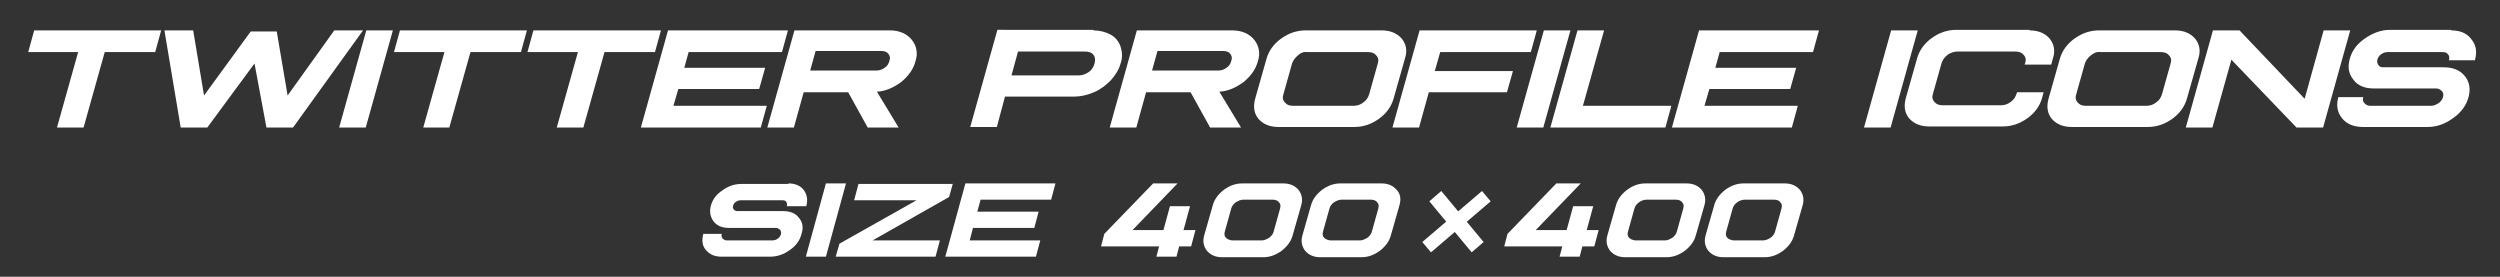 <?xml version="1.0" encoding="utf-8"?>
<!-- Generator: Adobe Illustrator 25.2.3, SVG Export Plug-In . SVG Version: 6.00 Build 0)  -->
<svg version="1.1" id="レイヤー_1" xmlns="http://www.w3.org/2000/svg" xmlns:xlink="http://www.w3.org/1999/xlink" x="0px"
	 y="0px" width="460.7px" height="51px" viewBox="0 0 460.7 51" style="enable-background:new 0 0 460.7 51;" xml:space="preserve">
<rect x="0" y="0" width="460.7" height="51" fill="#333333" stroke="none"/>
<style type="text/css">
	.st0{fill:#FFFFFF;}
</style>
<g>
	<path class="st0" d="M29.7,5.6l-1.1,4h-9.3l-3.9,13.9h-4.9l3.9-13.9H5.2l1.1-4H29.7z"/>
	<path class="st0" d="M35.6,5.6l2,12l8.6-11.8H51l2,11.8l8.6-12h5.3L54,23.5h-4.9l-2.2-11.8l-8.7,11.8h-4.9l-3-17.9H35.6z"/>
	<path class="st0" d="M72.4,5.6l-5,17.9h-4.9l5-17.9H72.4z"/>
	<path class="st0" d="M97.1,5.6l-1.1,4h-9.3l-3.9,13.9H78l3.9-13.9h-9.3l1.1-4H97.1z"/>
	<path class="st0" d="M121.8,5.6l-1.1,4h-9.3l-3.9,13.9h-4.9l3.9-13.9h-9.3l1.1-4H121.8z"/>
	<path class="st0" d="M145.2,5.6l-1.1,4h-17.2l-0.8,2.9H141l-1.1,3.9H125l-0.9,3.1h17.2l-1.1,4h-22.1l5-17.9H145.2z"/>
	<path class="st0" d="M164,5.6c1.7,0,3.1,0.6,4,1.7c0.9,1.1,1.2,2.5,0.7,4c-0.4,1.5-1.3,2.7-2.6,3.8c-1.4,1-2.8,1.7-4.5,1.8l4,6.6
		h-5.7l-3.6-6.5h-8.2l-1.8,6.5h-4.9l5-17.9H164z M149.3,13l12.2,0c0.6,0,1.1-0.2,1.5-0.5c0.5-0.3,0.8-0.8,0.9-1.3
		c0.2-0.5,0.1-0.9-0.2-1.3c-0.2-0.3-0.7-0.5-1.2-0.5h-12.2L149.3,13z"/>
	<path class="st0" d="M201.5,5.6c1.2,0,2.3,0.3,3.2,0.8c0.9,0.5,1.5,1.3,1.8,2.2c0.3,0.9,0.4,2,0,3.1c-0.3,1.1-0.9,2.1-1.8,3.1
		c-0.9,0.9-1.9,1.7-3.1,2.2c-1.2,0.5-2.4,0.8-3.6,0.8h-12.8l-1.5,5.6h-4.9l5-17.9H201.5z M186.4,13.9h12.3c0.7,0,1.3-0.2,1.9-0.6
		c0.6-0.4,0.9-0.9,1.1-1.6c0.2-0.7,0.1-1.2-0.2-1.6c-0.3-0.4-0.8-0.6-1.6-0.6h-12.3L186.4,13.9z"/>
	<path class="st0" d="M227.1,5.6c1.7,0,3.1,0.6,4,1.7c0.9,1.1,1.2,2.5,0.7,4c-0.4,1.5-1.3,2.7-2.6,3.8c-1.4,1-2.8,1.7-4.5,1.8l4,6.6
		H223l-3.6-6.5h-8.2l-1.8,6.5h-4.9l5-17.9H227.1z M212.3,13l12.2,0c0.6,0,1.1-0.2,1.5-0.5c0.5-0.3,0.8-0.8,0.9-1.3
		c0.2-0.5,0.1-0.9-0.2-1.3c-0.2-0.3-0.7-0.5-1.2-0.5h-12.2L212.3,13z"/>
	<path class="st0" d="M254.6,5.6c1.6,0,2.8,0.5,3.7,1.5c0.8,1,1.1,2.2,0.6,3.7l-2.1,7.4c-0.4,1.4-1.3,2.7-2.7,3.7
		c-1.4,1-2.9,1.5-4.5,1.5h-14c-1.6,0-2.8-0.5-3.7-1.5c-0.8-1-1-2.2-0.6-3.7l2.1-7.4c0.4-1.4,1.3-2.7,2.7-3.7c1.4-1,2.9-1.5,4.5-1.5
		H254.6z M239.2,10.2c-0.5,0.4-0.9,0.9-1.1,1.5l-1.6,5.7c-0.2,0.6-0.1,1.1,0.3,1.5c0.3,0.4,0.8,0.6,1.5,0.6h11.1
		c0.7,0,1.3-0.2,1.8-0.6c0.6-0.4,0.9-0.9,1.1-1.5l1.6-5.7c0.2-0.6,0.1-1.1-0.3-1.5c-0.3-0.4-0.8-0.6-1.5-0.6H241
		C240.3,9.5,239.7,9.7,239.2,10.2z"/>
	<path class="st0" d="M283.2,5.6l-1.1,4h-16.7l-1,3.5h14.4l-1.1,3.9h-14.4l-1.8,6.5h-4.9l5-17.9H283.2z"/>
	<path class="st0" d="M289.4,5.6l-5,17.9h-4.9l5-17.9H289.4z"/>
	<path class="st0" d="M285.7,23.5l5-17.9h4.9l-3.9,13.9H308l-1.1,4H285.7z"/>
	<path class="st0" d="M335.2,5.6l-1.1,4h-17.2l-0.8,2.9H331l-1.1,3.9H315l-0.9,3.1h17.2l-1.1,4h-22.1l5-17.9H335.2z"/>
	<path class="st0" d="M353.4,5.6l-5,17.9h-4.9l5-17.9H353.4z"/>
	<path class="st0" d="M374,5.6c1.6,0,2.8,0.5,3.7,1.5c0.8,1,1.1,2.2,0.6,3.7l-0.3,1.1h-4.9l0.1-0.3c0.2-0.6,0.1-1.1-0.3-1.5
		c-0.3-0.4-0.8-0.6-1.5-0.6h-10.7c-0.6,0-1.2,0.2-1.8,0.6c-0.5,0.4-0.9,0.9-1.1,1.5l-1.6,5.7c-0.2,0.6-0.1,1.1,0.3,1.5
		c0.3,0.4,0.8,0.6,1.5,0.6h10.7c0.7,0,1.3-0.2,1.8-0.6c0.6-0.4,0.9-0.9,1.1-1.5l0.1-0.3h4.9l-0.3,1.1c-0.4,1.4-1.3,2.7-2.7,3.7
		c-1.4,1-2.9,1.5-4.5,1.5h-13.6c-1.6,0-2.8-0.5-3.7-1.5c-0.8-1-1-2.2-0.6-3.7l2.1-7.4c0.4-1.4,1.3-2.7,2.7-3.7
		c1.4-1,2.9-1.5,4.5-1.5H374z"/>
	<path class="st0" d="M400.8,5.6c1.6,0,2.8,0.5,3.7,1.5c0.8,1,1.1,2.2,0.6,3.7l-2.1,7.4c-0.4,1.4-1.3,2.7-2.7,3.7
		c-1.4,1-2.9,1.5-4.5,1.5h-14c-1.6,0-2.8-0.5-3.7-1.5c-0.8-1-1-2.2-0.6-3.7l2.1-7.4c0.4-1.4,1.3-2.7,2.7-3.7c1.4-1,2.9-1.5,4.5-1.5
		H400.8z M385.3,10.2c-0.5,0.4-0.9,0.9-1.1,1.5l-1.6,5.7c-0.2,0.6-0.1,1.1,0.3,1.5c0.3,0.4,0.8,0.6,1.5,0.6h11.1
		c0.7,0,1.3-0.2,1.8-0.6c0.6-0.4,0.9-0.9,1.1-1.5l1.6-5.7c0.2-0.6,0.1-1.1-0.3-1.5c-0.3-0.4-0.8-0.6-1.5-0.6h-11.1
		C386.5,9.5,385.9,9.7,385.3,10.2z"/>
	<path class="st0" d="M412.7,5.6l12,12.6l3.5-12.6h4.9l-5,17.9h-4.9l-12-12.5l-3.5,12.5h-4.9l5-17.9H412.7z"/>
	<path class="st0" d="M451.7,5.6c1.6,0,2.9,0.5,3.7,1.6c0.9,1.1,1.1,2.3,0.7,3.8l0,0.1h-4.8c0-0.1,0.1-0.1,0-0.1
		c0.1-0.4,0.1-0.7-0.2-1c-0.2-0.3-0.5-0.4-1-0.4H440c-0.4,0-0.8,0.1-1.2,0.4c-0.4,0.3-0.6,0.6-0.7,1c-0.1,0.4,0,0.7,0.2,1
		c0.2,0.3,0.5,0.4,0.9,0.4c1.2,0,3.1,0,5.6,0c2.5,0,4.4,0,5.5,0c1.7,0,3,0.5,3.9,1.6c0.9,1.1,1.1,2.4,0.7,3.9
		c-0.4,1.5-1.4,2.9-2.9,3.9c-1.5,1.1-3,1.6-4.7,1.6h-11.8c-1.7,0-3-0.5-3.9-1.6c-0.9-1.1-1.1-2.4-0.7-3.9h4.6l0,0
		c-0.1,0.4-0.1,0.8,0.2,1.1c0.3,0.3,0.6,0.5,1.1,0.5h11.2c0.5,0,0.9-0.2,1.4-0.5c0.4-0.3,0.7-0.7,0.8-1.1c0.1-0.4,0.1-0.8-0.2-1.1
		c-0.3-0.3-0.6-0.5-1.1-0.5h-11.5c-1.6,0-2.9-0.5-3.7-1.6c-0.9-1.1-1.1-2.3-0.7-3.8c0.4-1.5,1.3-2.8,2.8-3.8c1.4-1,3-1.6,4.6-1.6
		H451.7z"/>
</g>
<g>
	<g>
		<g>
			<path class="st0" d="M145.3,33.8c1.2,0,2.2,0.4,2.8,1.2c0.6,0.8,0.8,1.8,0.5,2.9l0,0.1h-3.6c0,0,0-0.1,0-0.1
				c0.1-0.3,0-0.5-0.1-0.7c-0.1-0.2-0.4-0.3-0.7-0.3h-7.7c-0.3,0-0.6,0.1-0.9,0.3c-0.3,0.2-0.4,0.4-0.5,0.7c-0.1,0.3,0,0.5,0.1,0.7
				c0.2,0.2,0.4,0.3,0.7,0.3c0.9,0,2.3,0,4.2,0c1.9,0,3.3,0,4.2,0c1.3,0,2.3,0.4,2.9,1.2c0.7,0.8,0.9,1.8,0.5,3
				c-0.3,1.2-1,2.2-2.2,3c-1.1,0.8-2.3,1.2-3.6,1.2h-8.9c-1.3,0-2.2-0.4-2.9-1.2c-0.7-0.8-0.8-1.8-0.5-3h3.4l0,0
				c-0.1,0.3,0,0.6,0.1,0.8c0.2,0.2,0.5,0.4,0.8,0.4h8.4c0.4,0,0.7-0.1,1-0.3c0.3-0.2,0.5-0.5,0.6-0.8c0.1-0.3,0-0.6-0.1-0.8
				c-0.2-0.2-0.5-0.4-0.8-0.4h-8.7c-1.2,0-2.2-0.4-2.8-1.2c-0.6-0.8-0.8-1.8-0.5-2.9c0.3-1.1,1-2.1,2.1-2.8c1.1-0.8,2.2-1.2,3.5-1.2
				H145.3z"/>
			<path class="st0" d="M155.9,33.8l-3.7,13.5h-3.7l3.7-13.5H155.9z"/>
			<path class="st0" d="M175.6,33.8l-0.7,2.5l-14.1,8h12.4l-0.8,3h-18.4l0.7-2.4l14.2-8h-11.5l0.8-3H175.6z"/>
			<path class="st0" d="M194.5,33.8l-0.8,3h-13l-0.6,2.2h11.3l-0.8,3h-11.3l-0.6,2.3h13l-0.8,3h-16.7l3.7-13.5H194.5z"/>
			<path class="st0" d="M217,33.8l-8.3,8.6h5.7l1.2-4.4h3.7l-1.2,4.4h2.2l-0.8,3h-2.2l-0.5,1.9h-3.7l0.5-1.9h-10.7l0.6-2.3l9-9.3
				H217z"/>
			<path class="st0" d="M236.5,33.8c1.2,0,2.1,0.4,2.8,1.2c0.6,0.8,0.8,1.7,0.5,2.8l-1.6,5.6c-0.3,1.1-1,2-2,2.8
				c-1.1,0.8-2.2,1.2-3.4,1.2h-7.6c-1.2,0-2.1-0.4-2.8-1.2c-0.6-0.8-0.8-1.7-0.5-2.8l1.6-5.6c0.3-1.1,1-2,2-2.8
				c1.1-0.8,2.2-1.2,3.4-1.2H236.5z M227.7,37.3c-0.4,0.3-0.7,0.7-0.8,1.1l-1.2,4.3c-0.1,0.4-0.1,0.8,0.2,1.1
				c0.3,0.3,0.6,0.4,1.1,0.5h5.5c0.5,0,0.9-0.2,1.4-0.5c0.4-0.3,0.7-0.7,0.8-1.1l1.2-4.3c0.1-0.5,0.1-0.8-0.2-1.1
				c-0.2-0.3-0.6-0.5-1.1-0.5h-5.5C228.6,36.8,228.2,37,227.7,37.3z"/>
			<path class="st0" d="M254.6,33.8c1.2,0,2.1,0.4,2.8,1.2s0.8,1.7,0.5,2.8l-1.6,5.6c-0.3,1.1-1,2-2,2.8c-1.1,0.8-2.2,1.2-3.4,1.2
				h-7.6c-1.2,0-2.1-0.4-2.8-1.2c-0.6-0.8-0.8-1.7-0.5-2.8l1.6-5.6c0.3-1.1,1-2,2-2.8c1.1-0.8,2.2-1.2,3.4-1.2H254.6z M245.8,37.3
				c-0.4,0.3-0.7,0.7-0.8,1.1l-1.2,4.3c-0.1,0.4-0.1,0.8,0.2,1.1c0.3,0.3,0.6,0.4,1.1,0.5h5.5c0.5,0,0.9-0.2,1.4-0.5
				c0.4-0.3,0.7-0.7,0.8-1.1l1.2-4.3c0.1-0.5,0.1-0.8-0.2-1.1c-0.2-0.3-0.6-0.5-1.1-0.5h-5.5C246.7,36.8,246.3,37,245.8,37.3z"/>
			<path class="st0" d="M291.3,33.8l-8.3,8.6h5.7l1.2-4.4h3.7l-1.2,4.4h2.2l-0.8,3h-2.2l-0.5,1.9h-3.7l0.5-1.9h-10.7l0.6-2.3l9-9.3
				H291.3z"/>
			<path class="st0" d="M310.8,33.8c1.2,0,2.1,0.4,2.8,1.2c0.6,0.8,0.8,1.7,0.5,2.8l-1.6,5.6c-0.3,1.1-1,2-2,2.8
				c-1.1,0.8-2.2,1.2-3.4,1.2h-7.6c-1.2,0-2.1-0.4-2.8-1.2c-0.6-0.8-0.8-1.7-0.5-2.8l1.6-5.6c0.3-1.1,1-2,2-2.8
				c1.1-0.8,2.2-1.2,3.4-1.2H310.8z M302,37.3c-0.4,0.3-0.7,0.7-0.8,1.1l-1.2,4.3c-0.1,0.4-0.1,0.8,0.2,1.1c0.3,0.3,0.6,0.4,1.1,0.5
				h5.5c0.5,0,0.9-0.2,1.4-0.5c0.4-0.3,0.7-0.7,0.8-1.1l1.2-4.3c0.1-0.5,0.1-0.8-0.2-1.1c-0.2-0.3-0.6-0.5-1.1-0.5h-5.5
				C302.9,36.8,302.4,37,302,37.3z"/>
			<path class="st0" d="M328.9,33.8c1.2,0,2.1,0.4,2.8,1.2c0.6,0.8,0.8,1.7,0.5,2.8l-1.6,5.6c-0.3,1.1-1,2-2,2.8
				c-1.1,0.8-2.2,1.2-3.4,1.2h-7.6c-1.2,0-2.1-0.4-2.8-1.2c-0.6-0.8-0.8-1.7-0.5-2.8l1.6-5.6c0.3-1.1,1-2,2-2.8
				c1.1-0.8,2.2-1.2,3.4-1.2H328.9z M320.1,37.3c-0.4,0.3-0.7,0.7-0.8,1.1l-1.2,4.3c-0.1,0.4-0.1,0.8,0.2,1.1
				c0.3,0.3,0.6,0.4,1.1,0.5h5.5c0.5,0,0.9-0.2,1.4-0.5c0.4-0.3,0.7-0.7,0.8-1.1l1.2-4.3c0.1-0.5,0.1-0.8-0.2-1.1
				c-0.2-0.3-0.6-0.5-1.1-0.5h-5.5C321,36.8,320.5,37,320.1,37.3z"/>
		</g>
	</g>
	<g>
		<polygon class="st0" points="263.7,46.5 262.1,44.6 273.1,35.2 274.7,37.1 		"/>
		<polygon class="st0" points="263.4,37.1 265.6,35.2 273.4,44.6 271.2,46.5 		"/>
	</g>
</g>
</svg>
